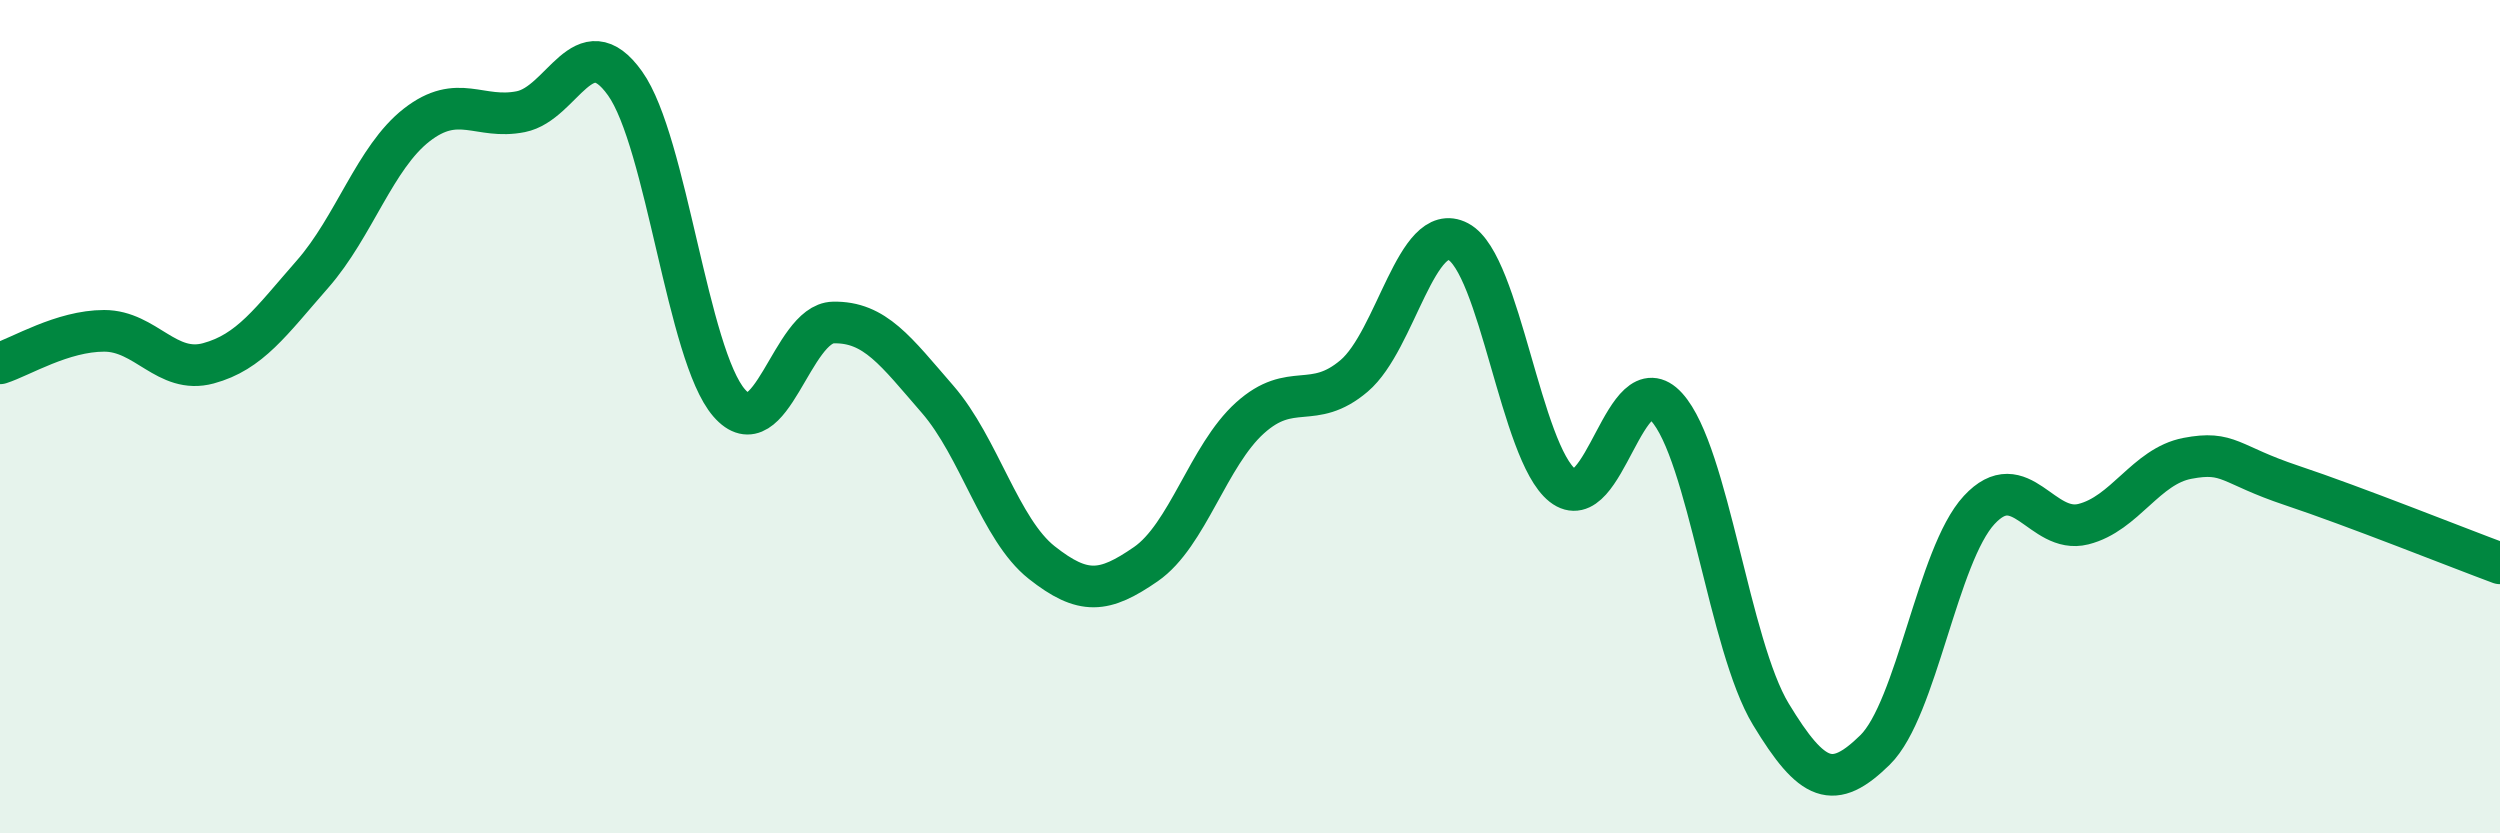 
    <svg width="60" height="20" viewBox="0 0 60 20" xmlns="http://www.w3.org/2000/svg">
      <path
        d="M 0,8.72 C 0.5,8.56 1.5,7.94 2.5,7.94 C 3.5,7.94 4,8.99 5,8.72 C 6,8.45 6.5,7.72 7.5,6.58 C 8.5,5.44 9,3.78 10,3 C 11,2.22 11.5,2.88 12.5,2.68 C 13.5,2.48 14,0.6 15,2 C 16,3.4 16.5,8.52 17.5,9.67 C 18.5,10.82 19,7.76 20,7.74 C 21,7.72 21.5,8.43 22.5,9.58 C 23.5,10.73 24,12.71 25,13.5 C 26,14.29 26.5,14.23 27.5,13.54 C 28.5,12.85 29,10.93 30,10.03 C 31,9.13 31.5,9.87 32.5,9.02 C 33.5,8.17 34,5.27 35,5.8 C 36,6.33 36.5,10.86 37.5,11.65 C 38.5,12.44 39,8.67 40,9.77 C 41,10.87 41.5,15.49 42.5,17.14 C 43.5,18.79 44,18.98 45,18 C 46,17.02 46.5,13.32 47.5,12.24 C 48.5,11.16 49,12.83 50,12.58 C 51,12.33 51.5,11.19 52.5,11 C 53.5,10.81 53.5,11.15 55,11.65 C 56.5,12.15 59,13.15 60,13.52L60 20L0 20Z"
        fill="#008740"
        opacity="0.1"
        stroke-linecap="round"
        stroke-linejoin="round"
      />
      <path
        d="M 0,8.72 C 0.5,8.56 1.5,7.94 2.5,7.94 C 3.5,7.94 4,8.99 5,8.72 C 6,8.45 6.5,7.72 7.5,6.58 C 8.5,5.44 9,3.78 10,3 C 11,2.22 11.5,2.88 12.5,2.68 C 13.5,2.48 14,0.6 15,2 C 16,3.4 16.5,8.52 17.5,9.67 C 18.5,10.82 19,7.76 20,7.74 C 21,7.72 21.5,8.43 22.5,9.58 C 23.5,10.73 24,12.71 25,13.5 C 26,14.29 26.5,14.23 27.5,13.54 C 28.5,12.85 29,10.93 30,10.03 C 31,9.13 31.5,9.87 32.5,9.02 C 33.5,8.17 34,5.27 35,5.8 C 36,6.33 36.5,10.86 37.5,11.65 C 38.5,12.44 39,8.67 40,9.77 C 41,10.87 41.5,15.49 42.5,17.14 C 43.5,18.79 44,18.98 45,18 C 46,17.02 46.5,13.32 47.5,12.24 C 48.5,11.16 49,12.83 50,12.58 C 51,12.33 51.5,11.19 52.5,11 C 53.5,10.81 53.5,11.15 55,11.65 C 56.5,12.15 59,13.15 60,13.52"
        stroke="#008740"
        stroke-width="1"
        fill="none"
        stroke-linecap="round"
        stroke-linejoin="round"
      />
    </svg>
  